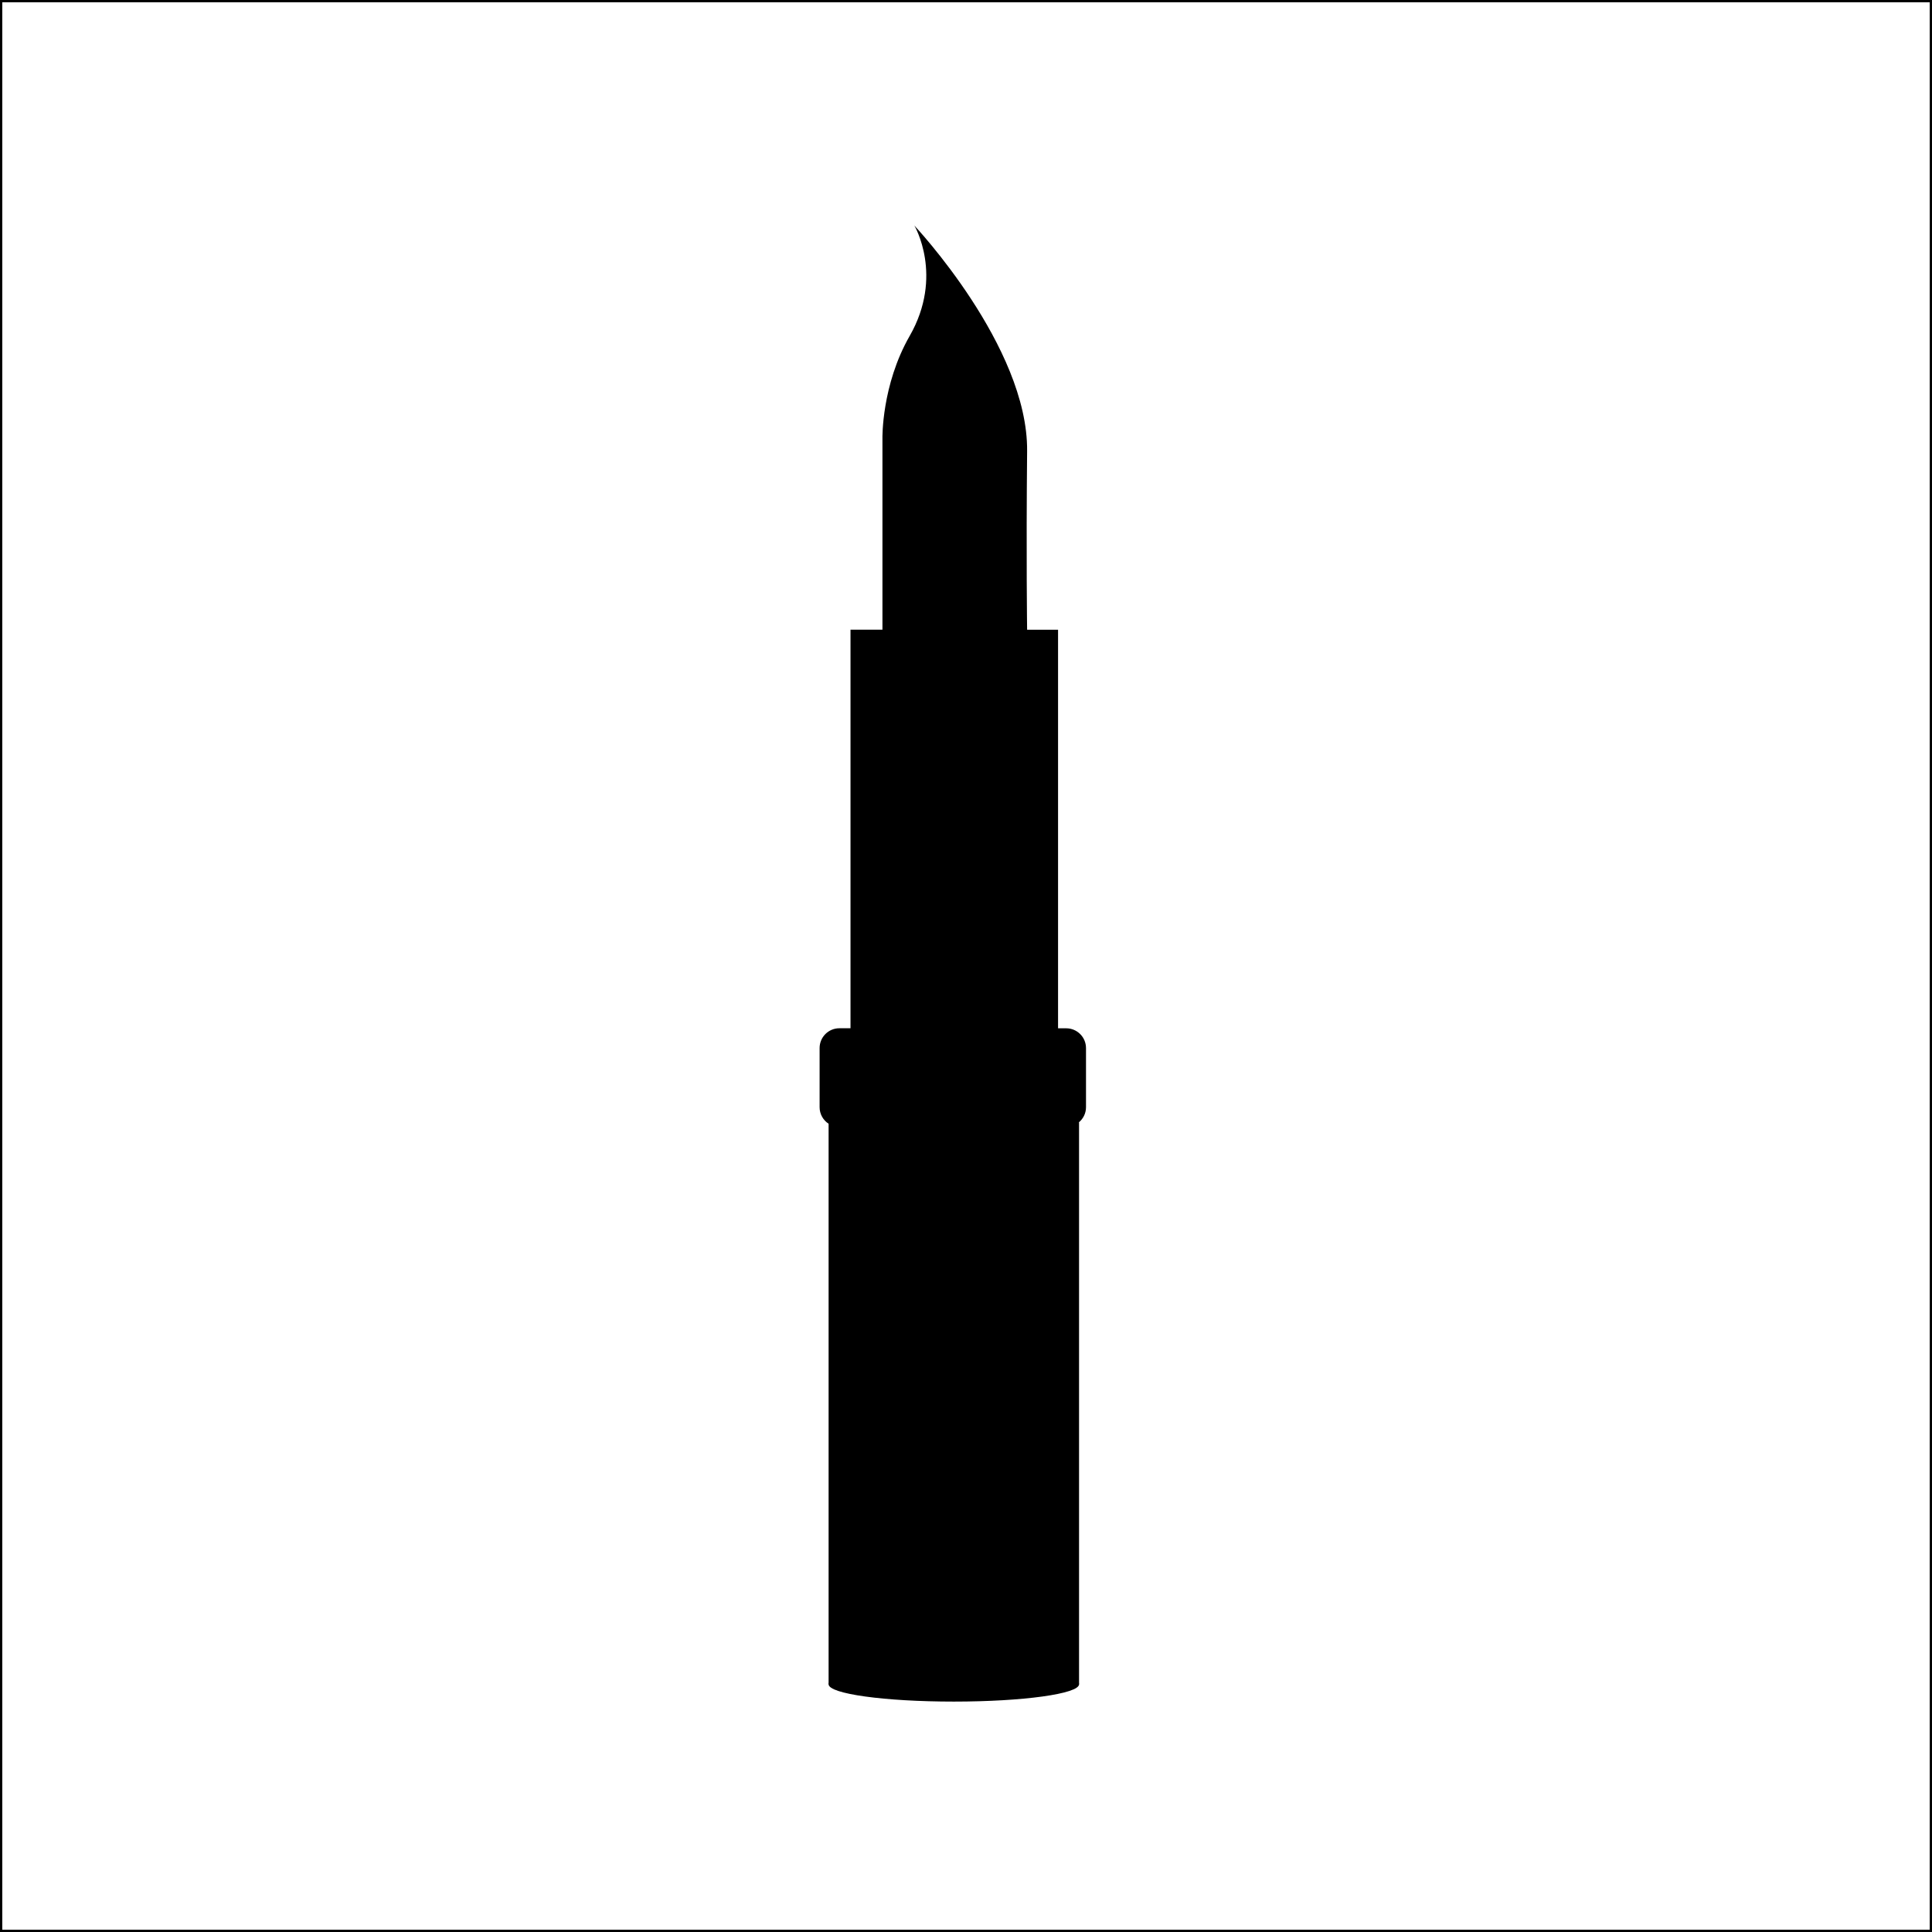 <?xml version="1.0" encoding="UTF-8"?>
<svg id="Layer_1" data-name="Layer 1" xmlns="http://www.w3.org/2000/svg" width="150mm" height="150mm" viewBox="0 0 425.2 425.2">
  <defs>
    <style>
      .cls-1 {
        fill: none;
        stroke: #000;
        stroke-miterlimit: 10;
      }
    </style>
  </defs>
  <ellipse cx="209.92" cy="370.68" rx="27.56" ry="3.81"/>
  <path d="M234.65,226.31h-1.79v-87.72h-6.81s-.22-16.25,0-39.31c.22-23.06-24.81-49.63-24.81-49.63,0,0,6.54,11.06-1.04,24.29-6.21,10.84-5.99,22.48-5.99,22.48v42.16h-7.03v87.72h-2.44c-2.41,0-4.36,1.95-4.36,4.36v13.01c0,1.53.79,2.87,1.98,3.65v123.35h55.12v-123.63h-.08c.98-.8,1.61-2,1.61-3.36v-13.01c0-2.41-1.95-4.36-4.36-4.36Z"/>
  <rect class="cls-1" y="0" width="425.2" height="425.2"/>
</svg>